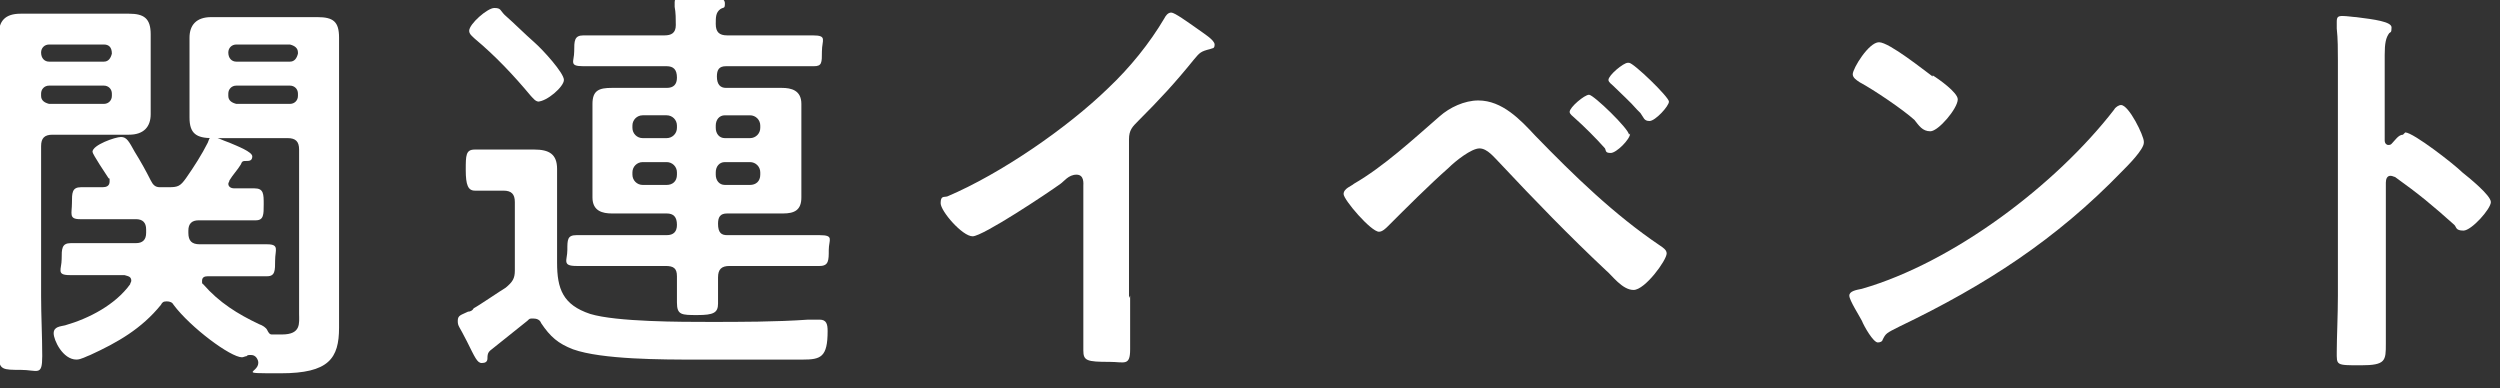 <?xml version="1.0" encoding="UTF-8"?>
<svg xmlns="http://www.w3.org/2000/svg" version="1.1" viewBox="0 0 219 34">
  <rect x="0" y="0" width="219" height="34" fill="#333333" stroke="none"/>
  <defs>
    <style>
      .cls-1 {
        fill: #fff;
      }
    </style>
  </defs>
  <!-- Generator: Adobe Illustrator 28.7.7, SVG Export Plug-In . SVG Version: 1.2.0 Build 194)  -->
  <g>
    <g id="_レイヤー_1" data-name="レイヤー_1">
      <g>
        <path class="cls-1" d="M3.6,25.9c0,1.8.1,3.5.1,5.3s-.4,1.2-1.9,1.2-1.9,0-1.9-1.2c0-1.8,0-3.5,0-5.3V6.4c0-1.2,0-2.3,0-3.4s.5-1.8,1.9-1.8,1.8,0,2.8,0h4c.9,0,1.8,0,2.7,0,1.3,0,1.9.4,1.9,1.8s0,2.1,0,3.2v.6c0,1,0,2.1,0,3.2s-.6,1.8-1.9,1.8-1.8,0-2.7,0h-4c-.7,0-1,.3-1,1v13.2ZM4.3,3.9c-.4,0-.7.3-.7.7h0c0,.5.3.8.7.8h4.8c.4,0,.6-.3.7-.7h0c0-.6-.3-.8-.7-.8h-4.8ZM4.3,7.5c-.4,0-.7.3-.7.7v.2c0,.4.3.6.7.7h4.8c.4,0,.7-.3.7-.7v-.2c0-.4-.3-.7-.7-.7h-4.8ZM14.8,16.4c.8,0,1-.1,1.5-.8.7-1,1.4-2.1,1.9-3.1.1-.2.1-.5.4-.5.4,0,.9.3,1.5.5.7.3,2,.8,2,1.2s-.3.4-.5.4c-.3,0-.4,0-.5.3-.3.5-.7.9-1,1.4,0,.1-.1.2-.1.3,0,.3.3.4.5.4.6,0,1.2,0,1.8,0,.8,0,.8.5.8,1.4s0,1.4-.7,1.4-2.1,0-3.1,0h-1.9c-.6,0-.9.3-.9.9v.2c0,.7.3,1,1,1h2.5c1.1,0,2.3,0,3.4,0s.7.5.7,1.4,0,1.4-.7,1.4c-1.1,0-2.2,0-3.4,0h-1.8c-.3,0-.5.1-.5.4s0,.2.1.3c1.4,1.6,3,2.6,4.9,3.5.3.1.6.3.7.5.1.2.2.4.4.4.3,0,.6,0,.9,0,1.7,0,1.5-1,1.5-1.8v-14.4c0-.7-.3-1-1-1h-3.9c-.9,0-1.8,0-2.7,0-1.4,0-2-.4-2-1.8s0-2.1,0-3.2v-.6c0-1.1,0-2.1,0-3.2s.6-1.8,1.9-1.8,1.8,0,2.7,0h3.9c.9,0,1.8,0,2.7,0,1.4,0,1.9.4,1.9,1.8s0,2.2,0,3.4v18.9c0,1,0,2.1,0,3.1,0,2.7-.9,4-5.1,4s-1.7,0-2-1.1c-.1-.3-.3-.5-.6-.5s-.3,0-.4.1c-.1,0-.3.1-.4.1-1,0-4.5-2.6-6-4.6-.1-.2-.3-.3-.6-.3s-.4.1-.5.3c-1.7,2.1-3.8,3.3-6.2,4.4-.3.1-.8.4-1.2.4-1.2,0-2-1.7-2-2.3s.6-.6,1-.7c2.1-.6,4.4-1.8,5.7-3.6,0-.1.1-.2.1-.3,0-.4-.3-.4-.6-.5h-1.4c-1.1,0-2.2,0-3.4,0s-.7-.5-.7-1.4,0-1.4.8-1.4c1.1,0,2.2,0,3.3,0h2.4c.6,0,.9-.3.9-.9v-.3c0-.6-.3-.9-.9-.9h-1.8c-1,0-2.1,0-3.1,0s-.7-.5-.7-1.4,0-1.4.8-1.4,1.3,0,1.9,0c.3,0,.6-.1.6-.5s0-.2-.1-.3c-.2-.3-1.4-2.1-1.4-2.3,0-.6,2-1.3,2.5-1.3s.7.4,1.2,1.3c.5.8,1,1.7,1.4,2.5.2.4.4.6.8.6h.7ZM26.1,4.6c0-.4-.3-.6-.7-.7h-4.7c-.4,0-.7.3-.7.7h0c0,.5.3.8.7.8h4.7c.4,0,.6-.3.7-.7h0ZM20.7,7.5c-.4,0-.7.3-.7.7v.2c0,.4.3.6.7.7h4.7c.4,0,.7-.3.7-.7v-.2c0-.4-.3-.7-.7-.7h-4.7Z"/>
        <path class="cls-1" d="M43.4,16.7c-.6,0-1.2,0-1.8,0s-.8-.5-.8-1.8,0-1.8.8-1.8,1.2,0,1.8,0h1.2c.7,0,1.4,0,2.2,0,1.3,0,2,.4,2,1.7s0,2,0,3v5.2c0,2.3.5,3.7,2.9,4.5,2.3.7,8,.7,10.5.7s5.8,0,8.6-.2c.3,0,.7,0,1,0,.6,0,.7.4.7,1,0,2.3-.6,2.5-2.2,2.5h-9.4c-2.8,0-8.2,0-10.7-.9-1.3-.5-2-1.1-2.8-2.3-.1-.3-.4-.4-.7-.4s-.3,0-.5.2c-1,.8-2,1.6-3,2.4-.4.3-.5.4-.5.9,0,.3-.2.4-.5.4-.4,0-.6-.5-1.3-1.9s-.8-1.3-.8-1.8.3-.5.9-.8c.2,0,.4-.1.5-.3.4-.2,2.3-1.5,2.8-1.8.6-.5.8-.8.8-1.5v-6c0-.7-.3-1-1-1h-.7ZM47.2,8.9c-.3,0-.5-.3-.7-.5-1.5-1.8-3.1-3.5-4.9-5-.2-.2-.5-.4-.5-.7,0-.6,1.6-2,2.2-2s.5.2.9.6c.8.7,1.8,1.7,2.6,2.4s2.6,2.7,2.6,3.3-1.5,1.9-2.3,1.9ZM58.4,7.7c.6,0,.9-.3.9-.9h0c0-.7-.3-1-.9-1h-3.5c-1.3,0-2.5,0-3.8,0s-.8-.4-.8-1.3,0-1.4.8-1.4c1.3,0,2.5,0,3.8,0h3.3c.6,0,1-.2,1-.9,0-.5,0-1.1-.1-1.6,0-.1,0-.3,0-.4,0-.4.3-.5.6-.5.7,0,2.2.1,2.9.1.3,0,.9,0,.9.5s-.1.3-.4.5c-.4.3-.4.7-.4,1.3,0,.7.3,1,1,1h3.7c1.3,0,2.5,0,3.8,0s.8.4.8,1.4,0,1.3-.7,1.3c-1.3,0-2.5,0-3.8,0h-3.9c-.6,0-.8.3-.8.9h0c0,.7.3,1,.8,1h2.4c.8,0,1.7,0,2.5,0s1.7.2,1.7,1.4,0,1.3,0,1.9v4.4c0,.6,0,1.2,0,1.9,0,1.1-.6,1.4-1.6,1.4s-1.7,0-2.5,0h-2.4c-.6,0-.8.3-.8.9h0c0,.8.3,1,.8,1h4.4c1.2,0,2.4,0,3.7,0s.8.4.8,1.3,0,1.4-.8,1.4c-1.2,0-2.4,0-3.7,0h-4.2c-.7,0-1,.3-1,1,0,.8,0,1.5,0,2.3s-.4,1-1.8,1-1.8,0-1.8-1.1,0-1.5,0-2.3c0-.7-.3-.9-1-.9h-4.1c-1.2,0-2.4,0-3.7,0s-.8-.5-.8-1.4,0-1.3.8-1.3c1.2,0,2.4,0,3.7,0h4.2c.6,0,.9-.3.9-.9h0c0-.7-.3-1-.9-1h-2.3c-.8,0-1.7,0-2.5,0s-1.7-.2-1.7-1.4,0-1.3,0-1.9v-4.4c0-.6,0-1.3,0-1.9,0-1.2.6-1.4,1.7-1.4s1.7,0,2.5,0h2.3ZM59.3,11c0-.5-.4-.9-.9-.9h-2.1c-.5,0-.9.4-.9.9v.2c0,.5.4.9.9.9h2.1c.5,0,.9-.4.9-.9v-.2ZM56.3,14.2c-.5,0-.9.4-.9.9v.2c0,.5.4.9.9.9h2.1c.5,0,.9-.3.9-.9v-.2c0-.5-.4-.9-.9-.9h-2.1ZM65.7,12.1c.5,0,.9-.4.9-.9v-.2c0-.5-.4-.9-.9-.9h-2.2c-.5,0-.8.4-.8.9v.2c0,.5.3.9.8.9h2.2ZM62.7,15.3c0,.5.3.9.8.9h2.2c.5,0,.9-.3.9-.9v-.2c0-.5-.4-.9-.9-.9h-2.2c-.5,0-.8.4-.8.9v.2Z"/>
        <path class="cls-1" d="M99,25.9c0,1.6,0,3.2,0,4.7s-.5,1.1-1.8,1.1c-2,0-2.3-.1-2.3-1,0-1.5,0-3.1,0-4.6v-9.8c0-.2.1-1-.6-1s-1.1.6-1.4.8c-1.1.8-6.8,4.6-7.7,4.6s-2.8-2.2-2.8-2.9.3-.5.6-.6c4.7-2,10.5-6,14.1-9.5,1.9-1.8,3.6-3.9,4.9-6.1.1-.2.3-.5.6-.5s1.4.8,2.4,1.5c.4.3,1.4.9,1.4,1.3s-.2.3-.4.4c-.8.2-.9.3-1.4.9-1.7,2.1-3,3.5-4.9,5.4-.5.5-.8.8-.8,1.6v13.9Z"/>
        <path class="cls-1" d="M134.5,11.9c3.4,3.5,6.9,6.9,10.9,9.6.3.2.6.4.6.7,0,.6-1.9,3.2-2.9,3.2s-1.9-1.3-2.4-1.7c-3.2-3-6.3-6.2-9.3-9.4-.5-.5-1.1-1.3-1.8-1.3s-2.1,1.1-2.7,1.7c-1.7,1.5-3.7,3.5-5.3,5.1-.2.2-.5.5-.8.5-.7,0-3.1-2.8-3.1-3.3s.7-.7.9-.9c2.6-1.5,5.2-3.9,7.5-5.9.9-.8,2.2-1.4,3.4-1.4,2.1,0,3.7,1.7,5,3.1ZM142.8,11.7c0,.5-1.2,1.7-1.7,1.7s-.4-.2-.5-.4c-.8-.9-1.8-1.9-2.7-2.7-.1-.1-.4-.3-.4-.5,0-.4,1.3-1.5,1.7-1.5s3.5,3,3.5,3.5ZM142.7,5.5c.4,0,3.5,3,3.5,3.4s-1.2,1.7-1.7,1.7-.5-.3-.8-.7c-.1-.1-.2-.2-.3-.3-.6-.7-1.4-1.4-2.1-2.1-.1-.1-.4-.3-.4-.5,0-.4,1.3-1.5,1.7-1.5Z"/>
        <path class="cls-1" d="M187.8,12.5c0,.6-1.4,2-1.9,2.5-5.8,6-12,10-19.5,13.6-1.2.6-1.2.6-1.5,1.2,0,.1-.2.2-.4.2-.4,0-1.2-1.4-1.4-1.9-.2-.4-1.1-1.8-1.1-2.2s.6-.5,1.1-.6c8-2.3,17-9.1,22.1-15.7.1-.2.4-.4.6-.4.7,0,2,2.7,2,3.2ZM169.3,6.6c.5.3,2.2,1.5,2.2,2.1,0,.8-1.7,2.8-2.4,2.8s-1-.5-1.4-1c-1-.9-3.5-2.6-4.8-3.3-.3-.2-.6-.4-.6-.7,0-.5,1.4-2.8,2.3-2.8s4,2.5,4.7,3Z"/>
        <path class="cls-1" d="M210.7,11.6c.7,0,4.3,2.8,5,3.5.5.4,2.5,2,2.5,2.6s-1.7,2.5-2.4,2.5-.6-.3-.8-.5c-1.9-1.7-3.1-2.7-5.2-4.2-.1,0-.2-.1-.4-.1-.3,0-.4.3-.4.6v9.8c0,1.4,0,2.8,0,4.3s0,1.9-2.2,1.9-2.1,0-2.1-1.2.1-3.2.1-4.9V5.3c0-.9,0-1.9-.1-2.8,0-.2,0-.5,0-.6,0-.4.1-.5.5-.5s1,.1,1.2.1c1.6.2,3.1.4,3.1.9s-.1.4-.2.5c-.3.4-.4.9-.4,1.9s0,1.2,0,2.1v5.4c0,.3.2.4.3.4s.2,0,.3-.1c.3-.3.6-.8,1-.8Z"/>
      </g>
    </g>
  </g>
</svg>